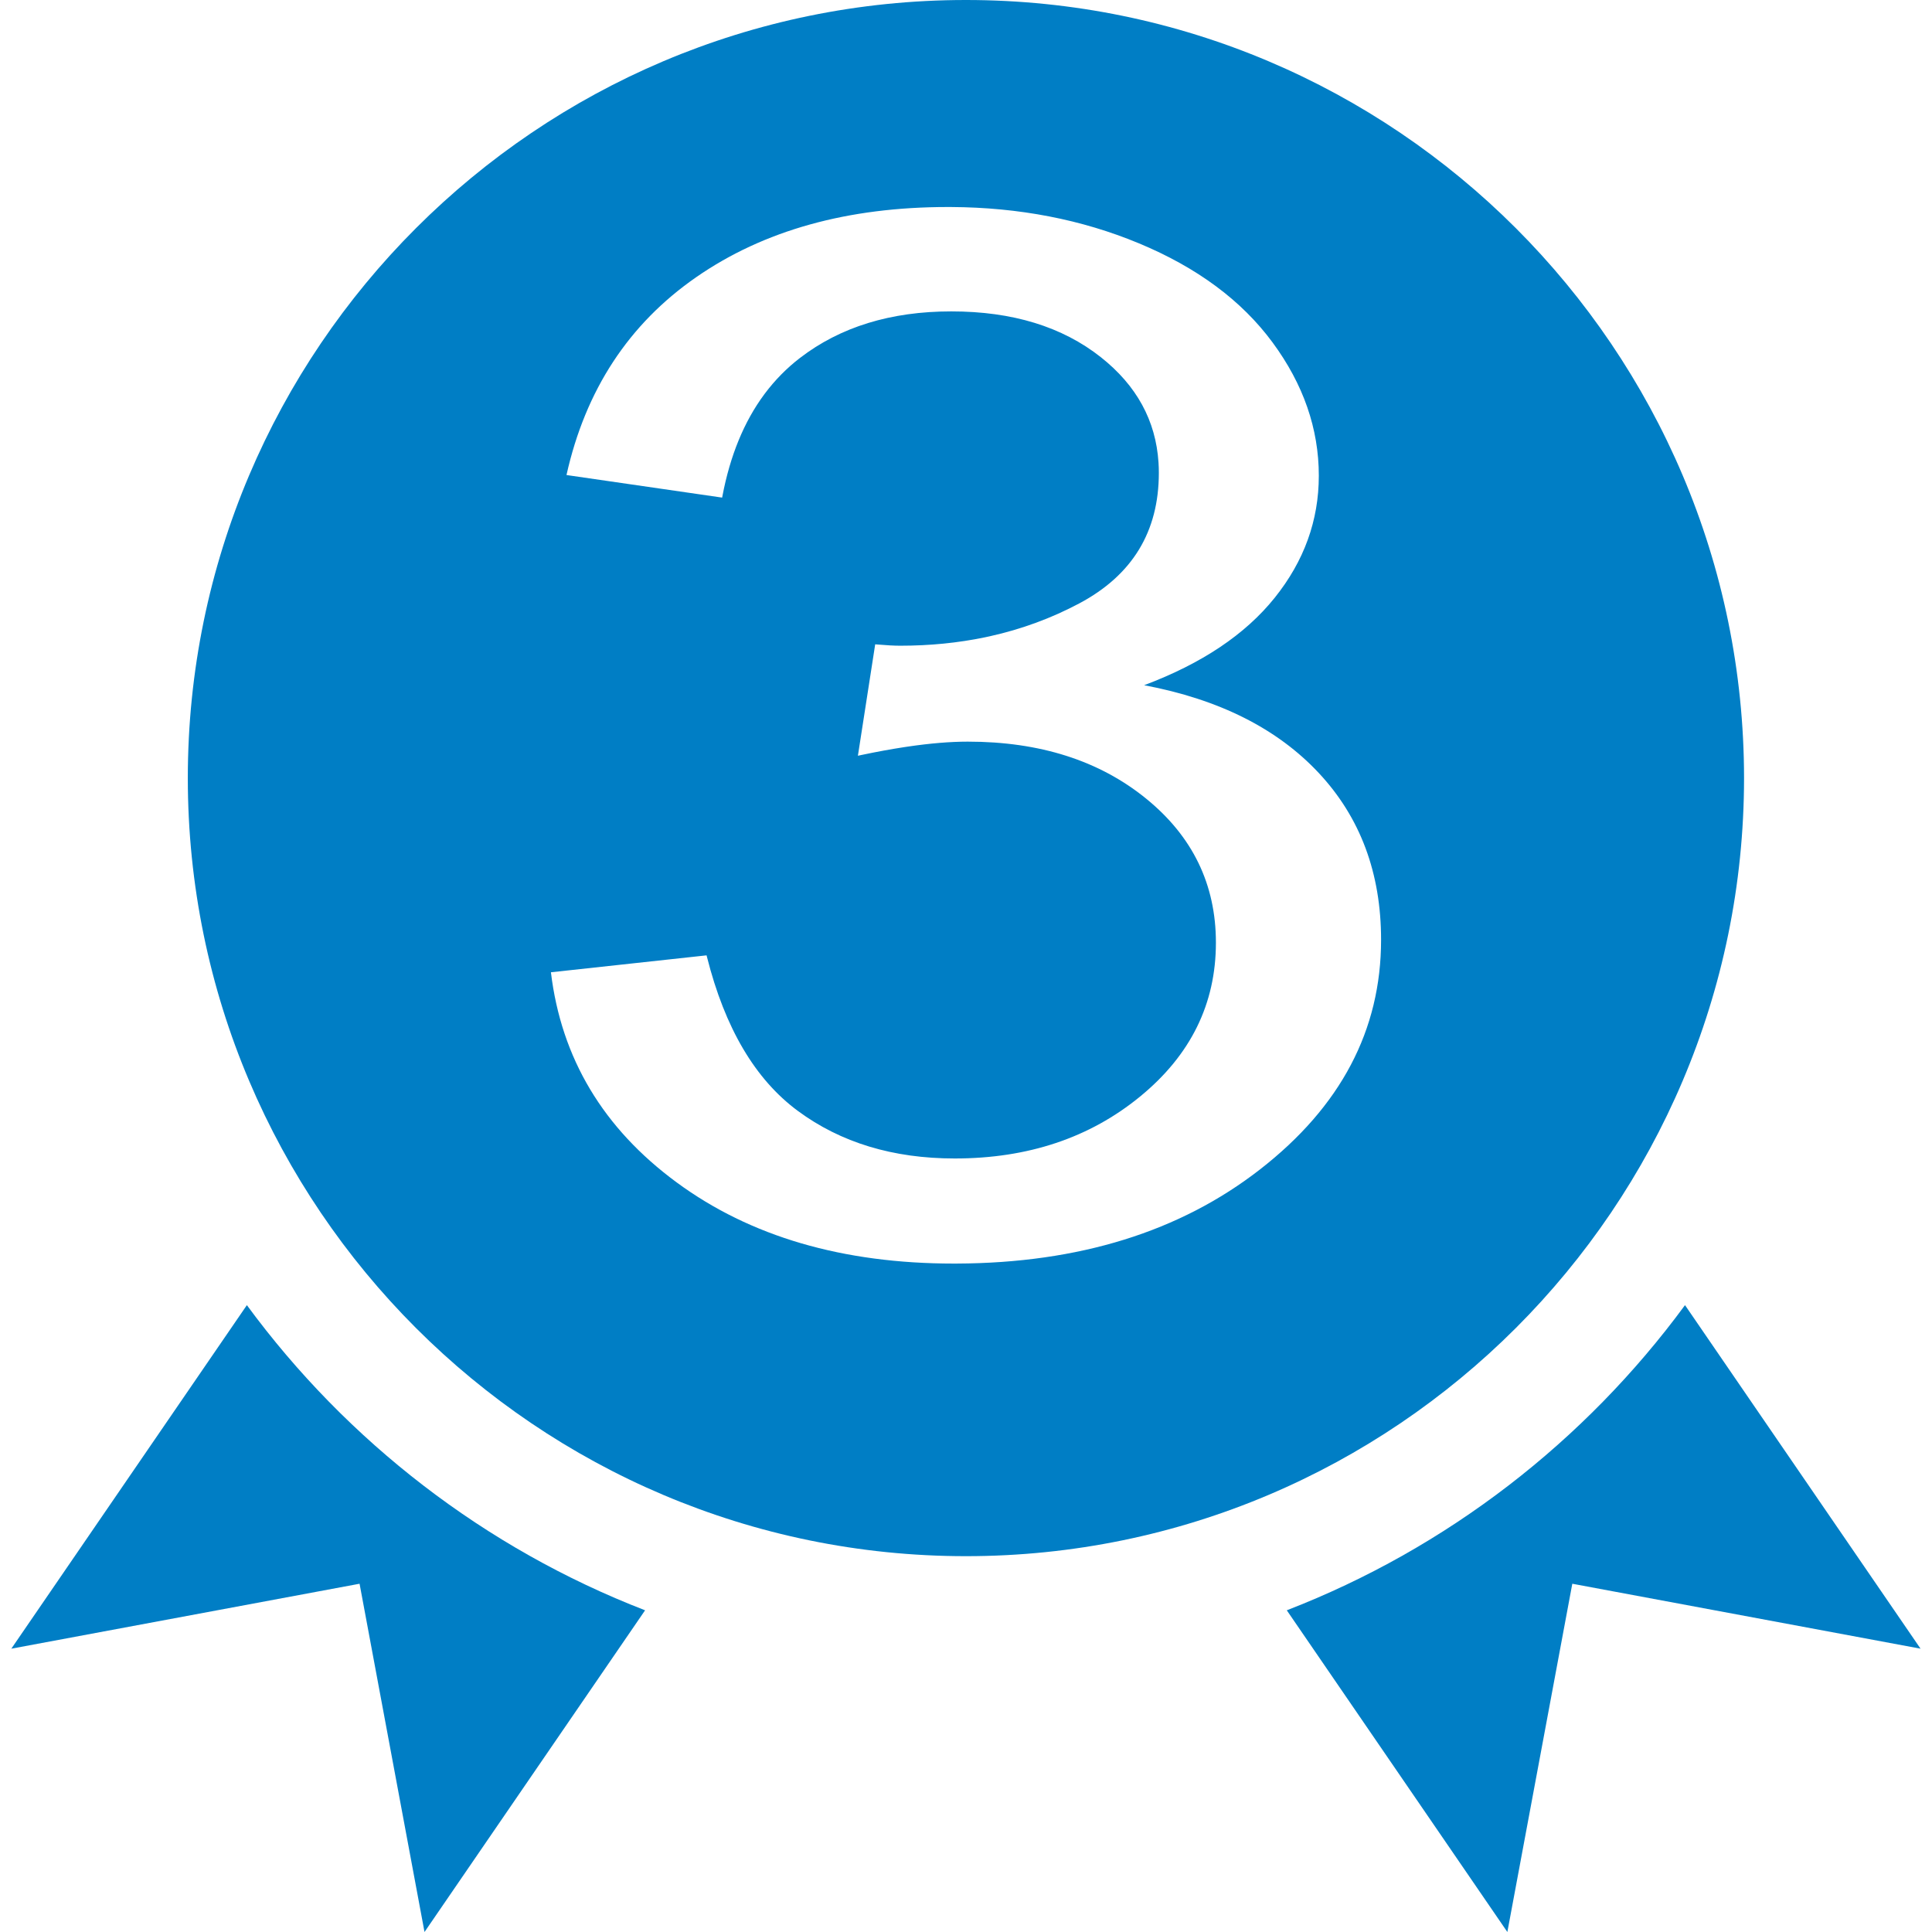 <svg xmlns="http://www.w3.org/2000/svg" xmlns:xlink="http://www.w3.org/1999/xlink" xmlns:serif="../www.serif.com/default.htm" width="100%" height="100%" viewBox="0 0 512 512" xml:space="preserve" style="fill-rule:evenodd;clip-rule:evenodd;stroke-linejoin:round;stroke-miterlimit:2;">    <path d="M65.422,345.875L3,436.918L95.289,419.707L112.5,512L170.953,426.746C128.516,410.328 91.969,382 65.422,345.875Z" style="fill:#007EC5;fill-rule:nonzero;"></path>    <path d="M446.543,345.875C419.996,382 383.449,410.328 341.012,426.746L399.465,512L416.676,419.707L508.965,436.918L446.543,345.875Z" style="fill:#007EC5;fill-rule:nonzero;"></path>    <path d="M462.191,206.203C462.145,319.949 369.659,412.402 255.98,412.402C142.277,412.402 49.773,319.902 49.773,206.203C49.773,92.5 142.277,0 255.98,0C369.659,0 462.145,92.454 462.191,206.203ZM251.187,54.86C224.604,54.86 202.375,61.059 184.5,73.458C166.625,85.857 155.167,103.333 150.125,125.888L191.375,131.869L191.447,131.484C193.492,120.732 197.181,111.751 202.515,104.541L202.706,104.284C205.393,100.7 208.491,97.558 212,94.86C222.694,86.636 236.062,82.523 252.104,82.523C268.299,82.523 281.514,86.573 291.75,94.673C301.219,102.165 306.308,111.47 307.018,122.588C307.075,123.489 307.104,124.402 307.104,125.327C307.104,140.903 300.076,152.43 286.021,159.907C278.605,163.851 270.7,166.755 262.306,168.618C261.888,168.711 261.469,168.801 261.049,168.889C253.91,170.377 246.422,171.121 238.583,171.121C237.008,171.121 234.962,171.012 232.447,170.793L231.937,170.748L227.354,200.28L228.437,200.05C232.387,199.22 236.112,198.538 239.611,198.002L240.56,197.86C246.532,196.981 251.832,196.542 256.458,196.542C275.556,196.542 291.292,201.558 303.667,211.589C316.042,221.62 322.229,234.361 322.229,249.813C322.229,266.012 315.545,279.595 302.177,290.561C288.809,301.526 272.424,307.009 253.021,307.009C236.673,307.009 222.809,302.804 211.427,294.393C200.134,286.047 192.112,272.457 187.362,253.623L187.25,253.178L146,257.664C148.75,280.467 159.865,299.034 179.344,313.364C198.823,327.695 223.306,334.86 252.792,334.86L253.557,334.858C285.908,334.729 312.695,326.412 333.917,309.907C355.306,293.271 366,272.991 366,249.065C366,231.371 360.5,216.636 349.5,204.86C338.5,193.084 323.069,185.327 303.208,181.589C318.486,175.857 330.021,168.131 337.812,158.411C345.604,148.692 349.5,137.913 349.5,126.075C349.5,113.614 345.413,101.838 337.24,90.748C329.066,79.657 317.264,70.903 301.833,64.486C286.644,58.169 270.048,54.961 252.046,54.862L251.187,54.86Z" style="fill:#007EC5;"></path></svg>
